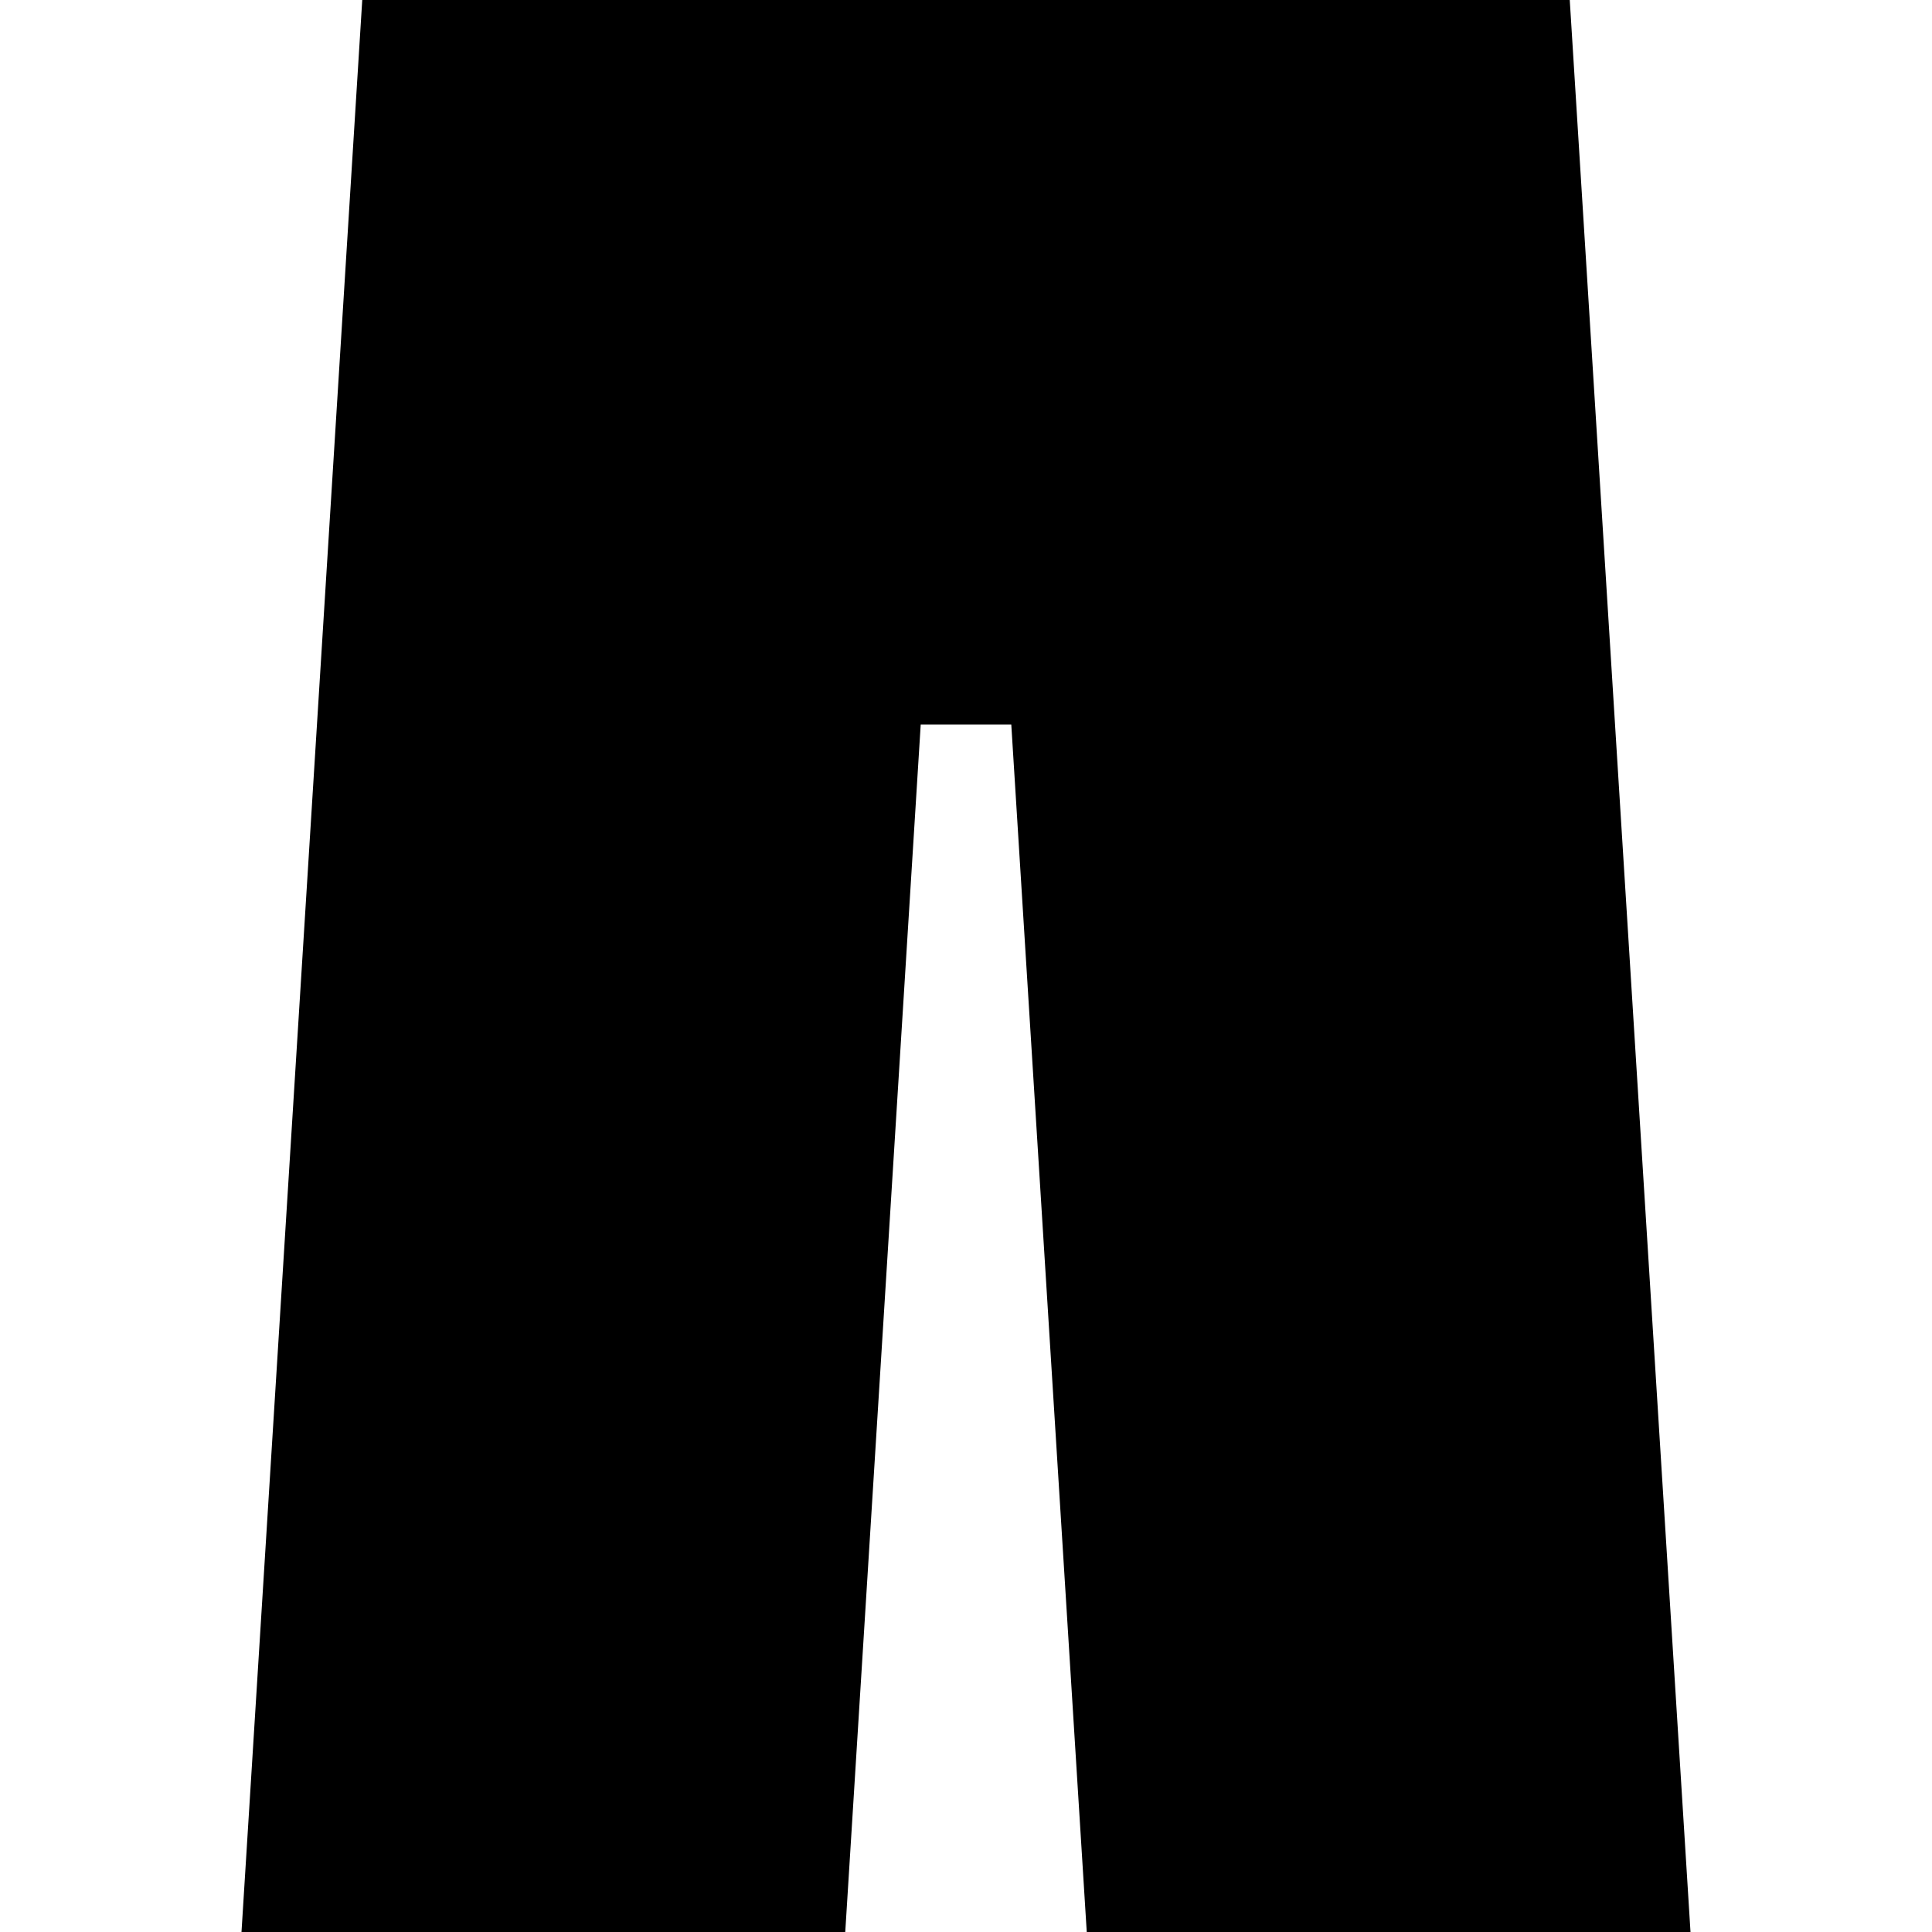 <?xml version="1.0" encoding="utf-8"?>
<svg width="800px" height="800px" viewBox="0 0 16 16" fill="none" xmlns="http://www.w3.org/2000/svg">
<path d="M2 16L3 0H13L14 16H9L8.375 6H7.625L7 16H2Z" fill="#000000"/>
</svg>